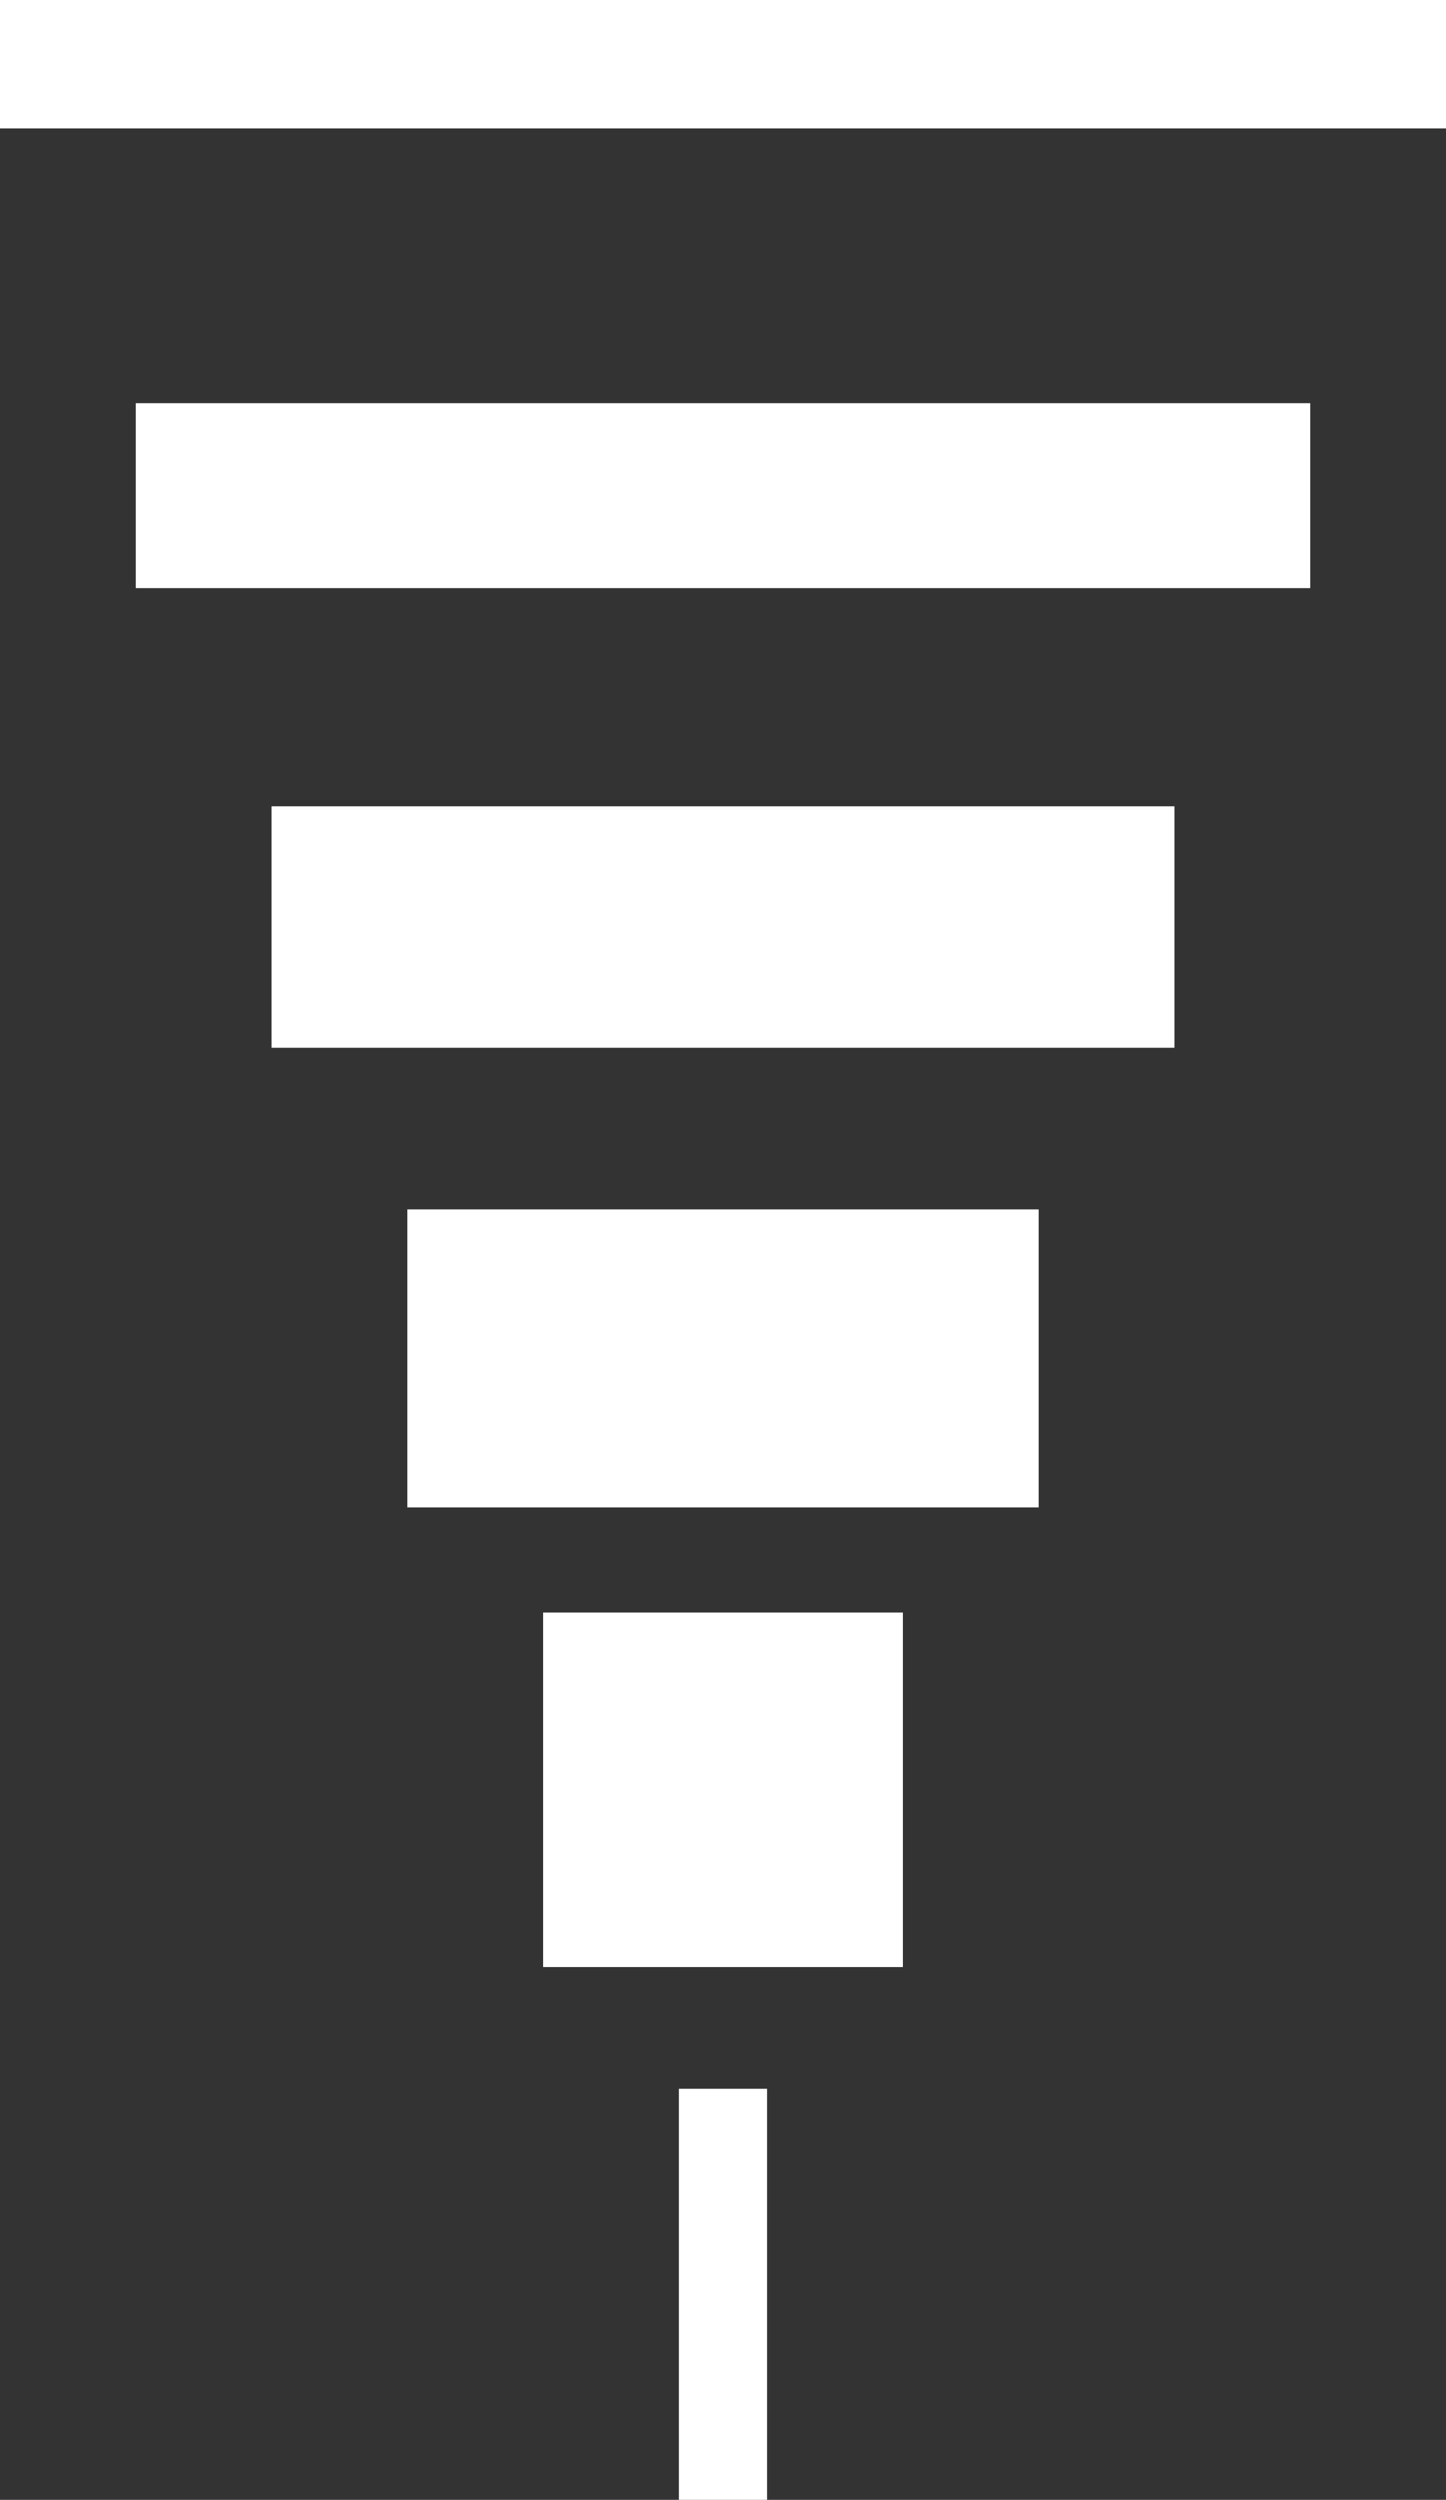 <svg xmlns="http://www.w3.org/2000/svg" id="Livello_2" viewBox="0 0 29.628 51.194"><rect x="0" y="0" width="29.628" height="51.194" fill="#333333" stroke="none"/><defs><style>.cls-1{fill:#fff;}</style></defs><g id="Livello_1-2"><rect class="cls-1" width="29.628" height="2.63"></rect><rect class="cls-1" x="2.782" y="8.257" width="24.064" height="3.787"></rect><rect class="cls-1" x="5.564" y="16.512" width="18.5" height="4.945"></rect><rect class="cls-1" x="8.346" y="24.767" width="12.936" height="6.103"></rect><rect class="cls-1" x="11.128" y="33.023" width="7.372" height="7.26"></rect><rect class="cls-1" x="13.91" y="42.776" width="1.807" height="8.418"></rect></g></svg>